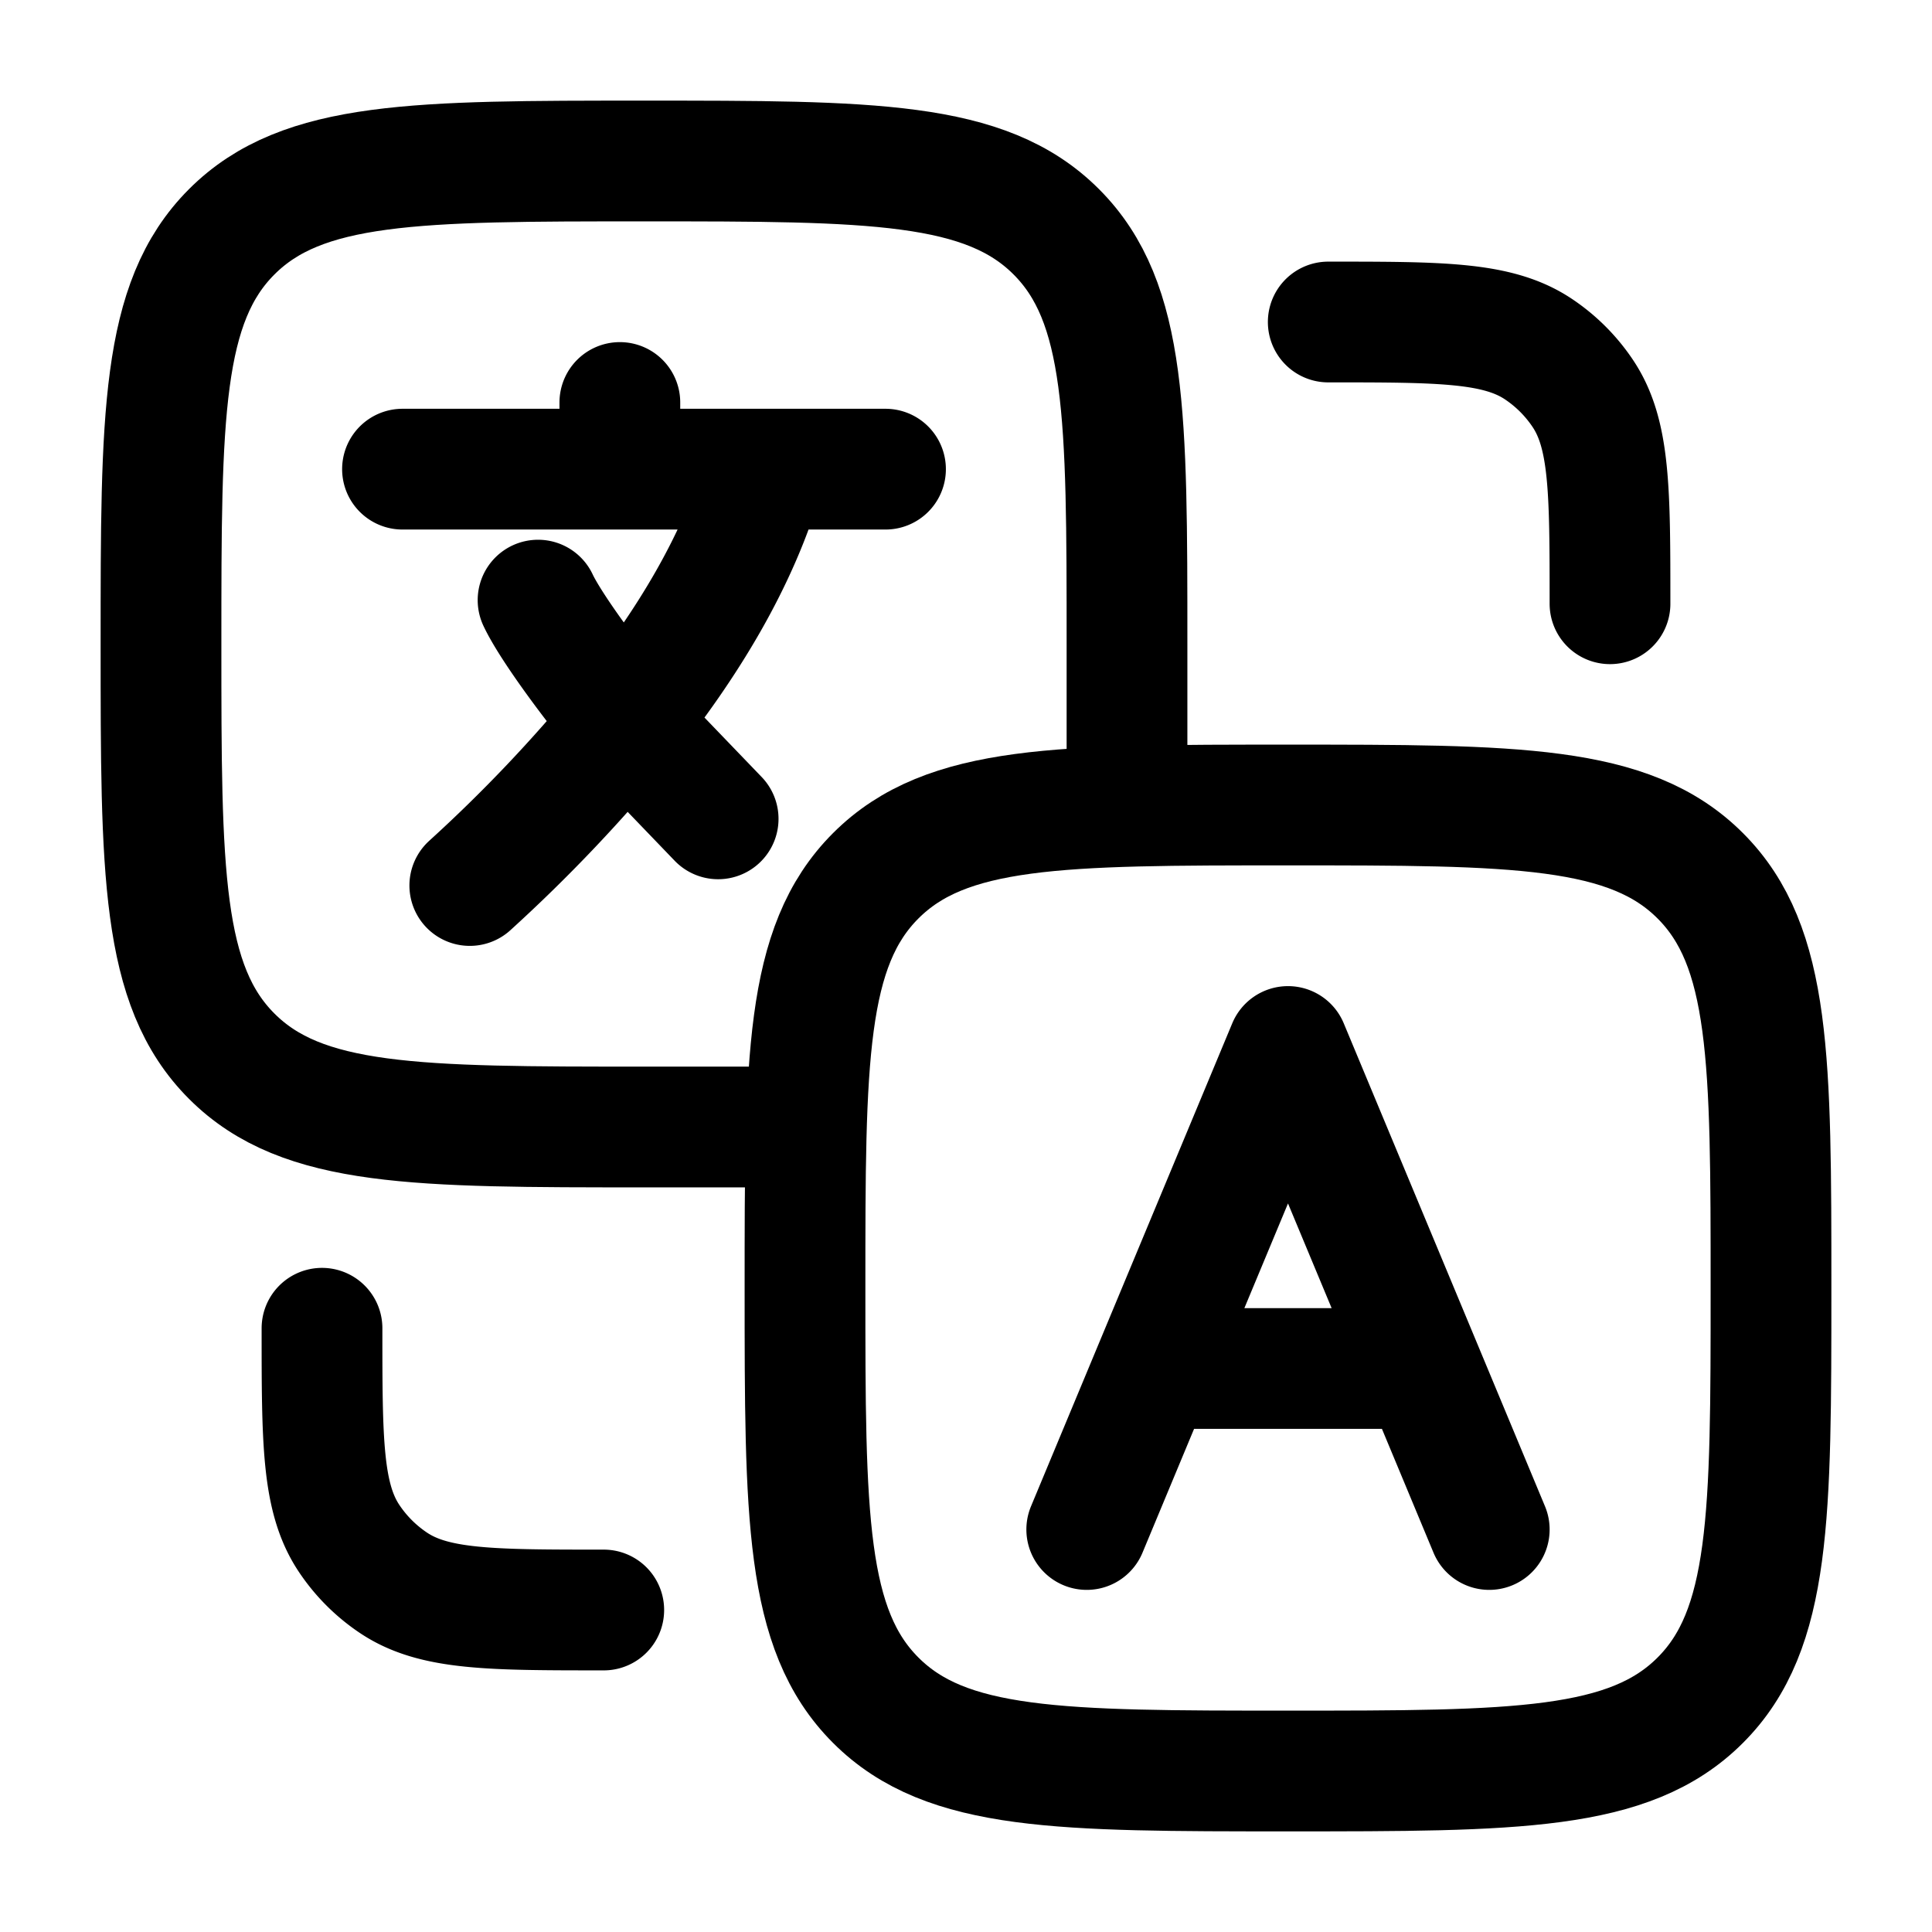 <svg xmlns="http://www.w3.org/2000/svg" width="1em" height="1em" viewBox="0 0 24 24"><!--Icon from Huge Icons by Hugeicons - undefined--><g fill="none" stroke="currentColor" stroke-width="1.5"><path stroke-linecap="round" stroke-linejoin="round" d="M5 5.828h2.7m3.3 0H9.5m-1.8 0h1.8m-1.8 0V5m1.8.828c-.316 1.131-.98 2.201-1.736 3.141M5.836 11a19 19 0 0 0 1.928-2.03m0 0c-.385-.453-.925-1.184-1.08-1.515m1.08 1.514l1.157 1.203M13.5 19l.833-2m4.167 2l-.833-2m-3.334 0L16 13l1.667 4m-3.334 0h3.334"/><path stroke-linecap="round" d="M14 10V8c0-2.828 0-4.243-.879-5.121C12.243 2 10.828 2 8 2s-4.243 0-5.121.879C2 3.757 2 5.172 2 8s0 4.243.879 5.121C3.757 14 5.172 14 8 14h2"/><path d="M10 16c0-2.828 0-4.243.879-5.121C11.757 10 13.172 10 16 10s4.243 0 5.121.879C22 11.757 22 13.172 22 16s0 4.243-.879 5.121C20.243 22 18.828 22 16 22s-4.243 0-5.121-.879C10 20.243 10 18.828 10 16Z"/><path stroke-linecap="round" stroke-linejoin="round" d="M4 16.5c0 1.404 0 2.107.337 2.611a2 2 0 0 0 .552.552C5.393 20 6.096 20 7.5 20M20 7.5c0-1.404 0-2.107-.337-2.611a2 2 0 0 0-.552-.552C18.607 4 17.904 4 16.5 4"/></g></svg>